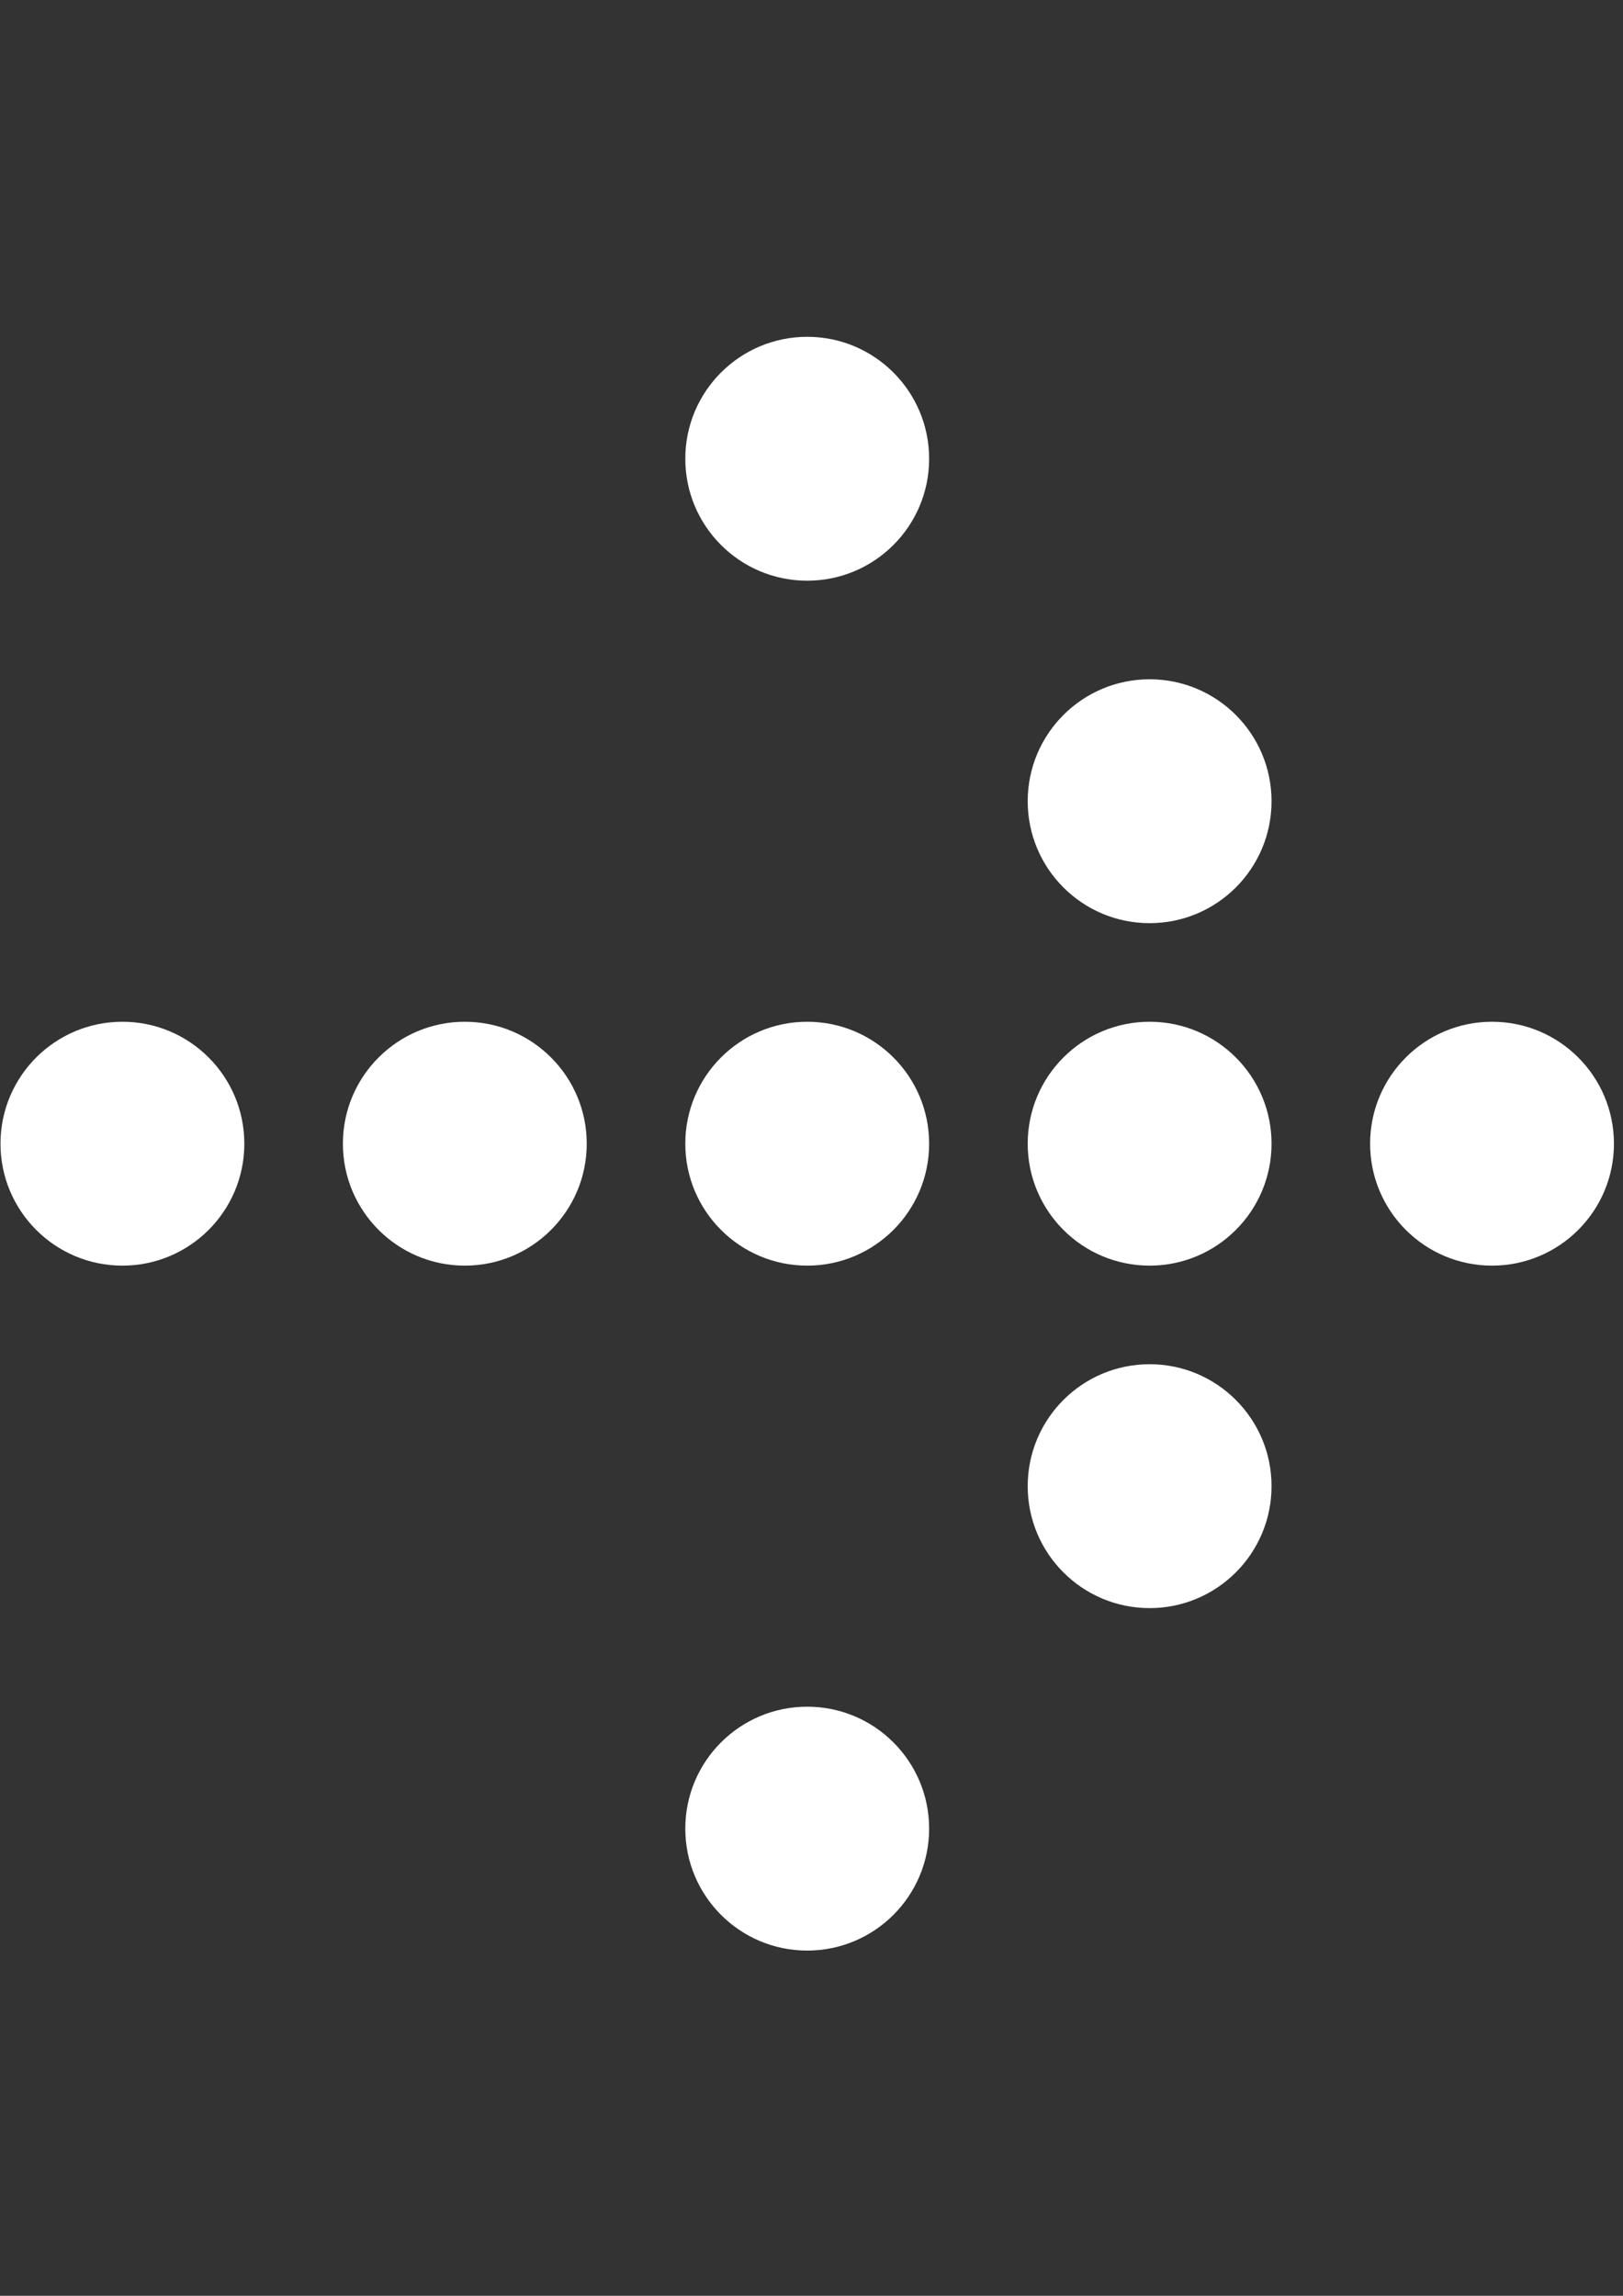 <?xml version="1.0" encoding="utf-8"?>
<!-- Generator: Adobe Illustrator 14.0.0, SVG Export Plug-In . SVG Version: 6.00 Build 43363)  -->
<!DOCTYPE svg PUBLIC "-//W3C//DTD SVG 1.1//EN" "http://www.w3.org/Graphics/SVG/1.1/DTD/svg11.dtd">
<svg version="1.1" id="Ebene_1" xmlns:serif="http://www.serif.com/"
	 xmlns="http://www.w3.org/2000/svg" xmlns:xlink="http://www.w3.org/1999/xlink" x="0px" y="0px" width="595.28px"
	 height="841.891px" viewBox="0 0 595.28 841.891" enable-background="new 0 0 595.28 841.891" xml:space="preserve">
<rect x="0" y="0" width="595.28" height="841.891" fill="#333333" stroke="none"/>
<g transform="matrix(1,0,0,1,-682.169,-395.469)">
	<g>
		<g transform="matrix(1.051,0,0,1.051,-40.13,-410.567)">
			<circle fill="#FFFFFF" cx="1207.935" cy="1165.974" r="42.548"/>
		</g>
		<g transform="matrix(1.051,0,0,1.051,-67.129,-410.567)">
			<circle fill="#FFFFFF" cx="1114.133" cy="1165.974" r="42.548"/>
		</g>
		<g transform="matrix(1.051,0,0,1.051,-67.129,-383.567)">
			<circle fill="#FFFFFF" cx="1114.133" cy="1259.777" r="42.548"/>
		</g>
		<g transform="matrix(1.051,0,0,1.051,-67.129,-437.567)">
			<circle fill="#FFFFFF" cx="1114.133" cy="1072.172" r="42.548"/>
		</g>
		<g transform="matrix(1.051,0,0,1.051,-94.129,-410.567)">
			<circle fill="#FFFFFF" cx="1020.33" cy="1165.974" r="42.548"/>
		</g>
		<g transform="matrix(1.051,0,0,1.051,-94.129,-356.567)">
			<circle fill="#FFFFFF" cx="1020.33" cy="1353.58" r="42.548"/>
		</g>
		<g transform="matrix(1.051,0,0,1.051,-94.129,-464.567)">
			<circle fill="#FFFFFF" cx="1020.33" cy="978.37" r="42.548"/>
		</g>
		<g transform="matrix(1.051,0,0,1.051,-121.129,-410.567)">
			<circle fill="#FFFFFF" cx="926.529" cy="1165.974" r="42.548"/>
		</g>
		<g transform="matrix(1.051,0,0,1.051,-148.129,-410.567)">
			<circle fill="#FFFFFF" cx="832.727" cy="1165.975" r="42.548"/>
		</g>
	</g>
</g>
</svg>
